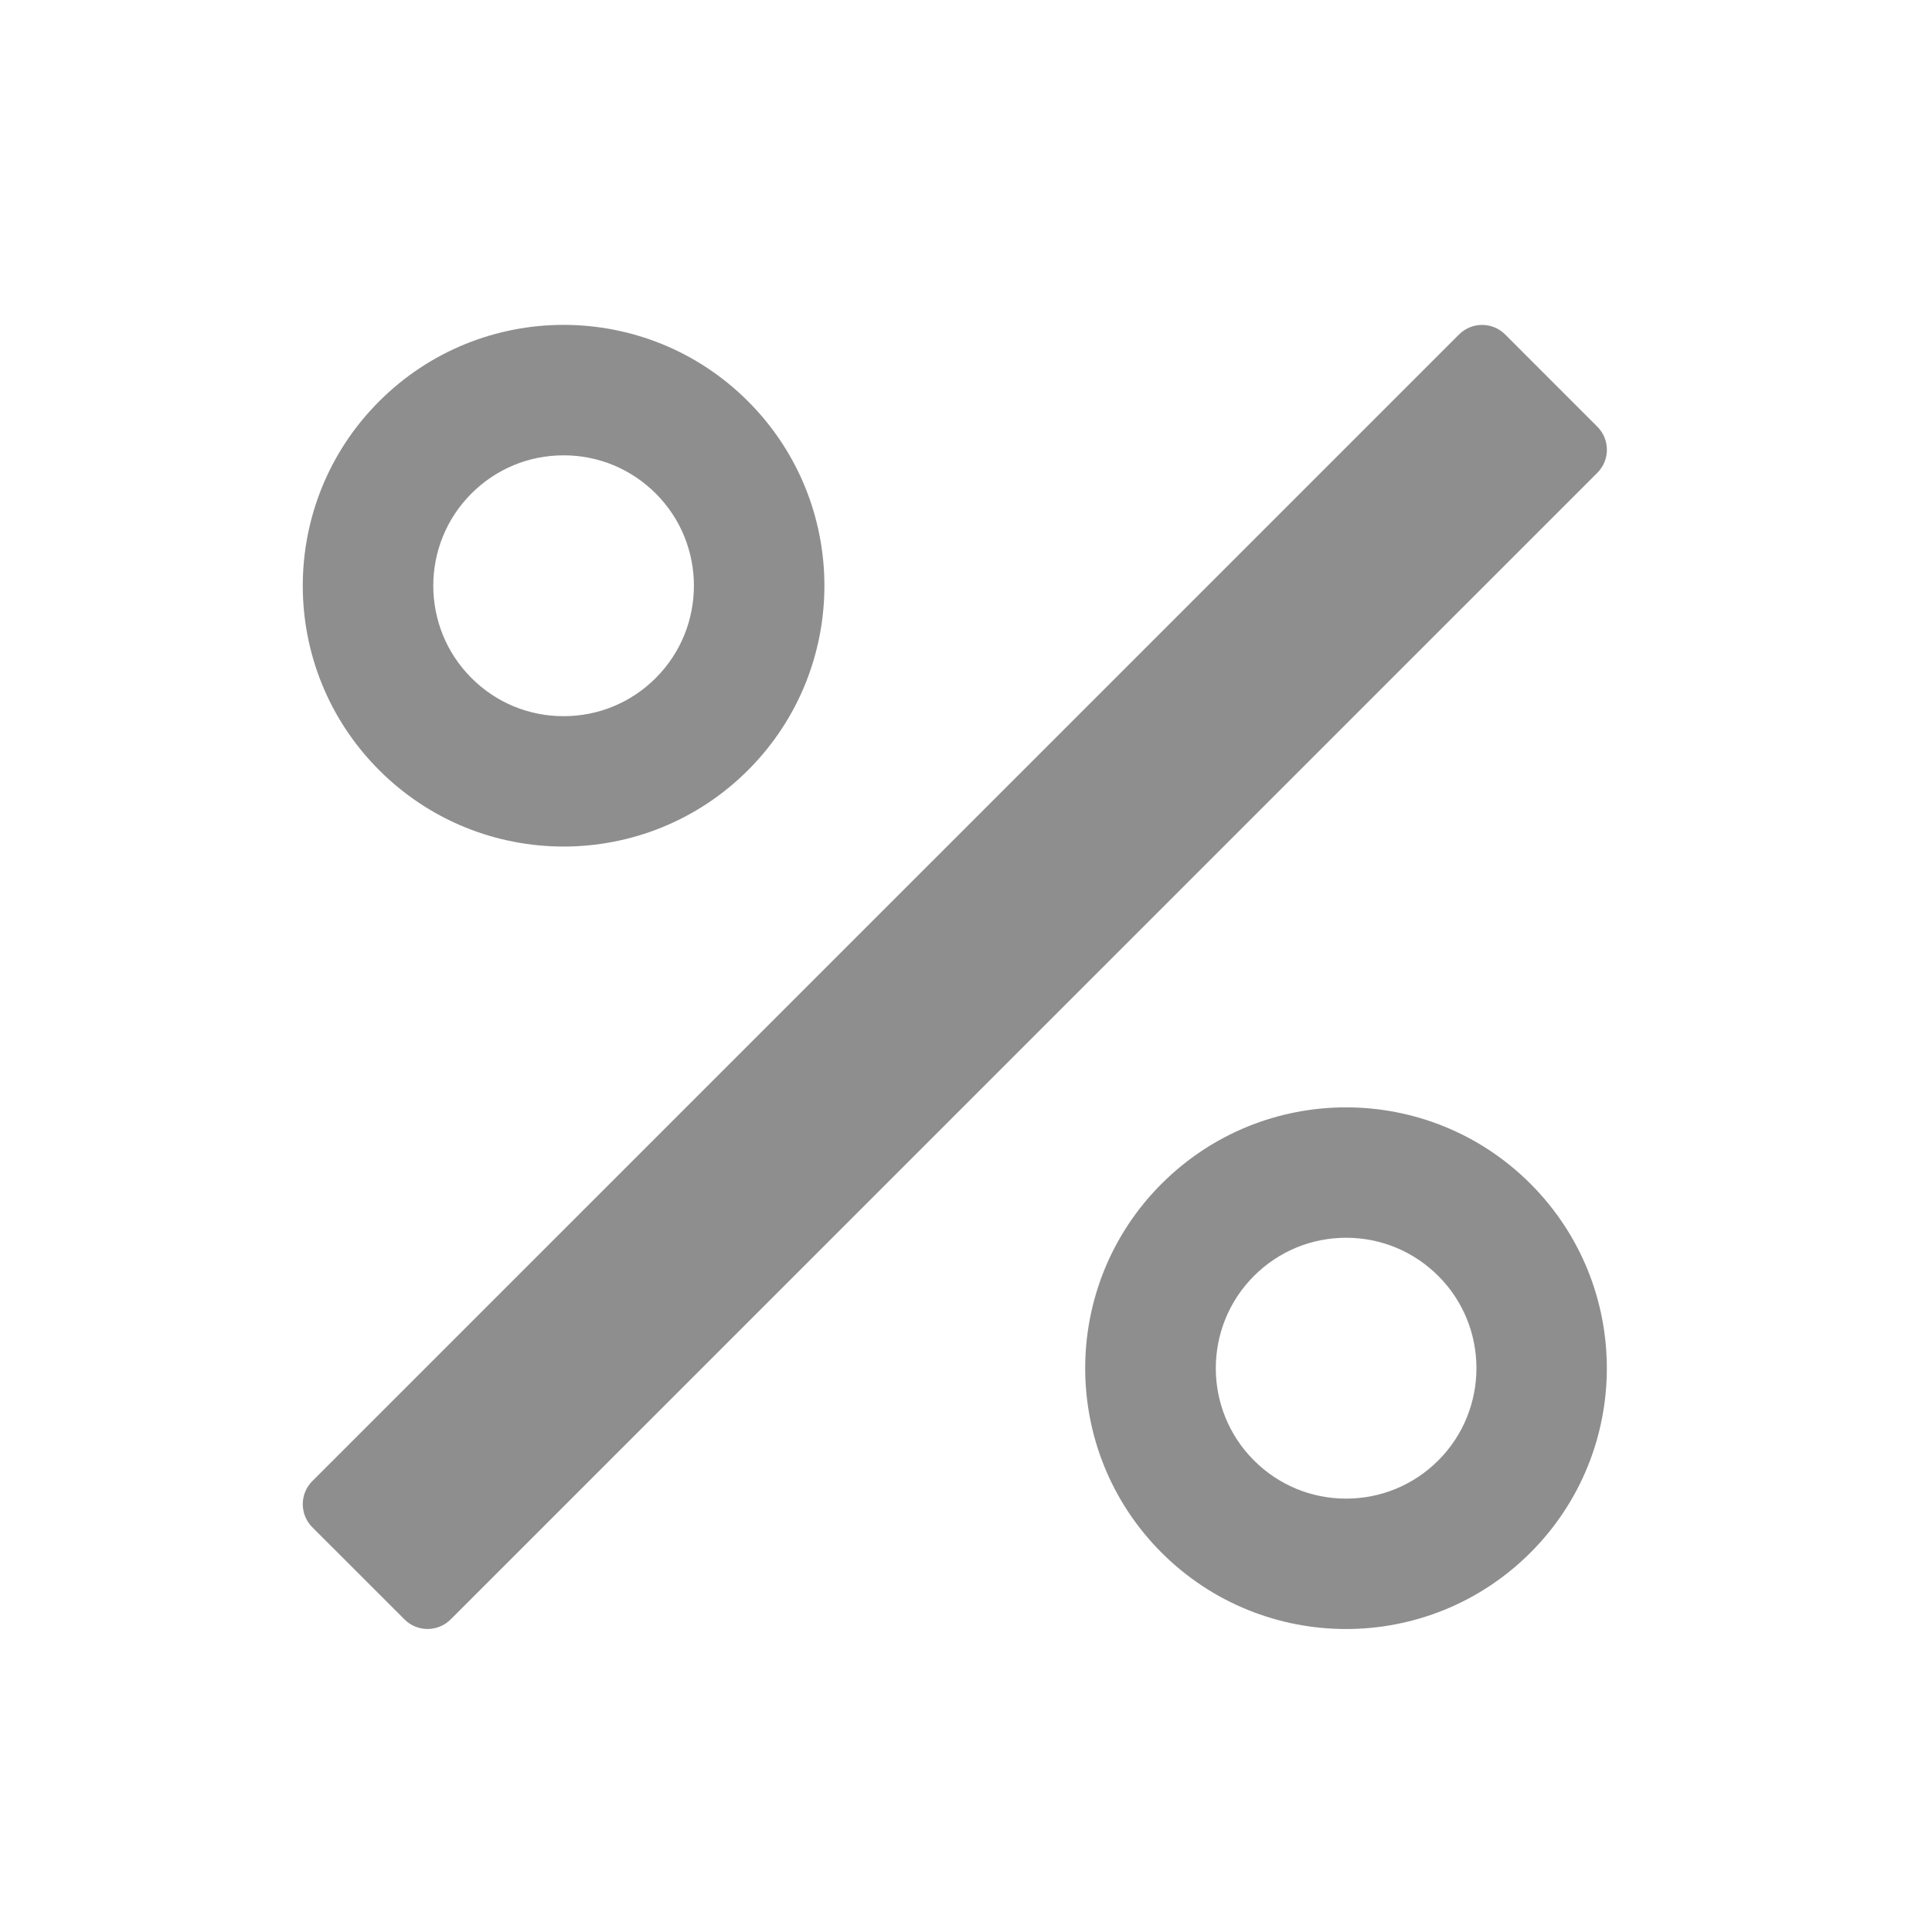 <?xml version="1.0" encoding="UTF-8"?><!DOCTYPE svg PUBLIC "-//W3C//DTD SVG 1.1//EN" "http://www.w3.org/Graphics/SVG/1.1/DTD/svg11.dtd"><svg xmlns="http://www.w3.org/2000/svg" enable-background="new 0 0 42.52 42.52" version="1.1" viewBox="0 0 42.52 42.52" xml:space="preserve"><path fill="rgba(142,142,142,1)" clip-rule="evenodd" fill-rule="evenodd" d="m12.404 18.631c1.47 0 2.938-0.561 4.059-1.681 2.241-2.241 2.241-5.876 0-8.118-1.12-1.121-2.589-1.682-4.059-1.682-1.469 0-2.938 0.561-4.059 1.682-2.242 2.242-2.242 5.877 0 8.118 1.121 1.121 2.59 1.681 4.059 1.681zm-2.029-7.769c0.542-0.542 1.262-0.841 2.028-0.841 0.768 0 1.487 0.299 2.03 0.841 1.119 1.119 1.118 2.939 0 4.059-0.542 0.542-1.263 0.841-2.03 0.841s-1.486-0.299-2.028-0.841c-1.119-1.12-1.119-2.94 0-4.059zm19.249 13.509c-1.469 0-2.938 0.561-4.06 1.682-2.241 2.242-2.241 5.877 0 8.118 1.121 1.12 2.591 1.681 4.06 1.681 1.47 0 2.938-0.561 4.059-1.681 2.241-2.241 2.241-5.876 0-8.118-1.12-1.121-2.589-1.682-4.059-1.682zm2.031 7.77c-0.542 0.542-1.264 0.841-2.03 0.841s-1.486-0.299-2.028-0.841c-1.119-1.119-1.119-2.939 0-4.059 0.542-0.542 1.263-0.841 2.028-0.841 0.767 0 1.487 0.299 2.03 0.841 1.119 1.119 1.118 2.94 0 4.059zm3.5-21.736c0.28-0.279 0.28-0.734 0-1.014l-2.029-2.03c-0.28-0.28-0.734-0.28-1.015 0l-25.238 25.236c-0.279 0.279-0.279 0.735 0 1.015l2.03 2.029c0.279 0.28 0.734 0.28 1.015 0l25.237-25.236z"/></svg>